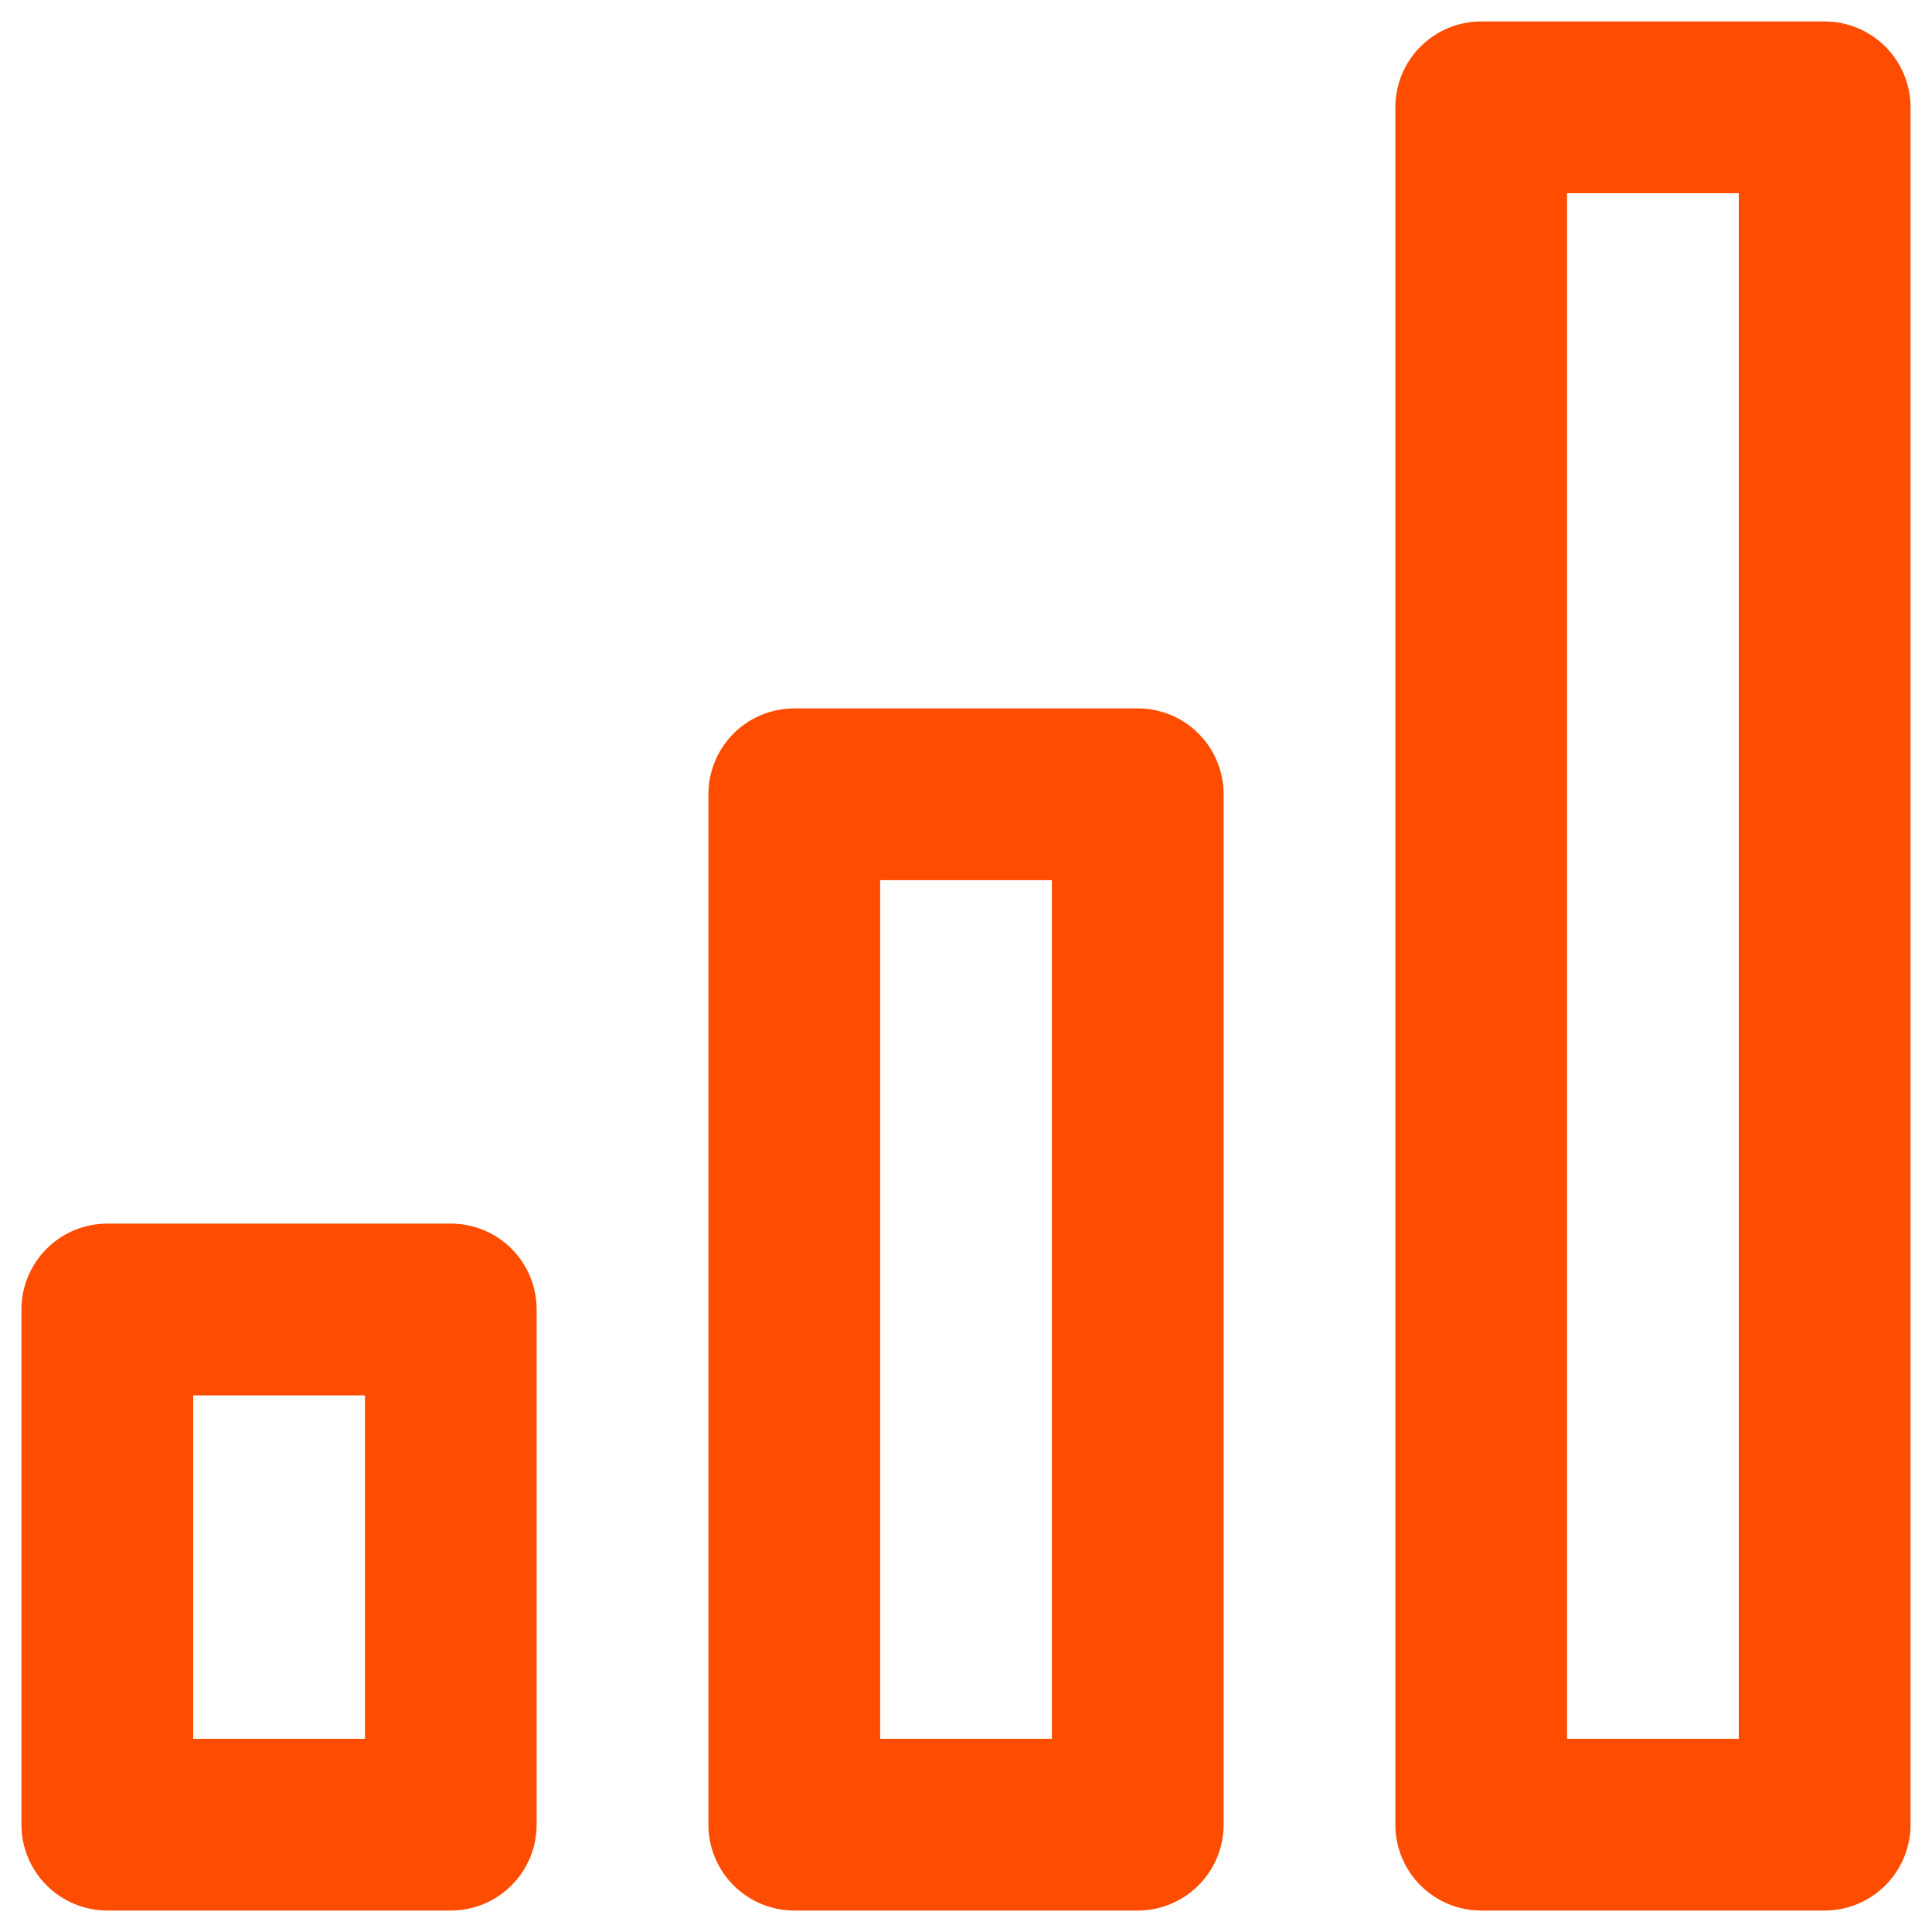 <svg width="30" height="30" viewBox="0 0 30 30" fill="none" xmlns="http://www.w3.org/2000/svg">
<path d="M17.667 11H12.333C11.98 11 11.641 11.14 11.391 11.39C11.14 11.641 11 11.98 11 12.333V28.333C11 28.687 11.14 29.026 11.391 29.276C11.641 29.526 11.98 29.667 12.333 29.667H17.667C18.02 29.667 18.36 29.526 18.61 29.276C18.86 29.026 19 28.687 19 28.333V12.333C19 11.98 18.86 11.641 18.61 11.39C18.36 11.14 18.02 11 17.667 11ZM16.333 27H13.667V13.667H16.333V27ZM28.333 0.333H23C22.646 0.333 22.307 0.474 22.057 0.724C21.807 0.974 21.667 1.313 21.667 1.667V28.333C21.667 28.687 21.807 29.026 22.057 29.276C22.307 29.526 22.646 29.667 23 29.667H28.333C28.687 29.667 29.026 29.526 29.276 29.276C29.526 29.026 29.667 28.687 29.667 28.333V1.667C29.667 1.313 29.526 0.974 29.276 0.724C29.026 0.474 28.687 0.333 28.333 0.333ZM27 27H24.333V3H27V27ZM7 19H1.667C1.313 19 0.974 19.14 0.724 19.39C0.474 19.641 0.333 19.98 0.333 20.333V28.333C0.333 28.687 0.474 29.026 0.724 29.276C0.974 29.526 1.313 29.667 1.667 29.667H7C7.354 29.667 7.693 29.526 7.943 29.276C8.193 29.026 8.333 28.687 8.333 28.333V20.333C8.333 19.98 8.193 19.641 7.943 19.39C7.693 19.14 7.354 19 7 19ZM5.667 27H3V21.667H5.667V27Z" fill="#FE4D01"/>
</svg>
